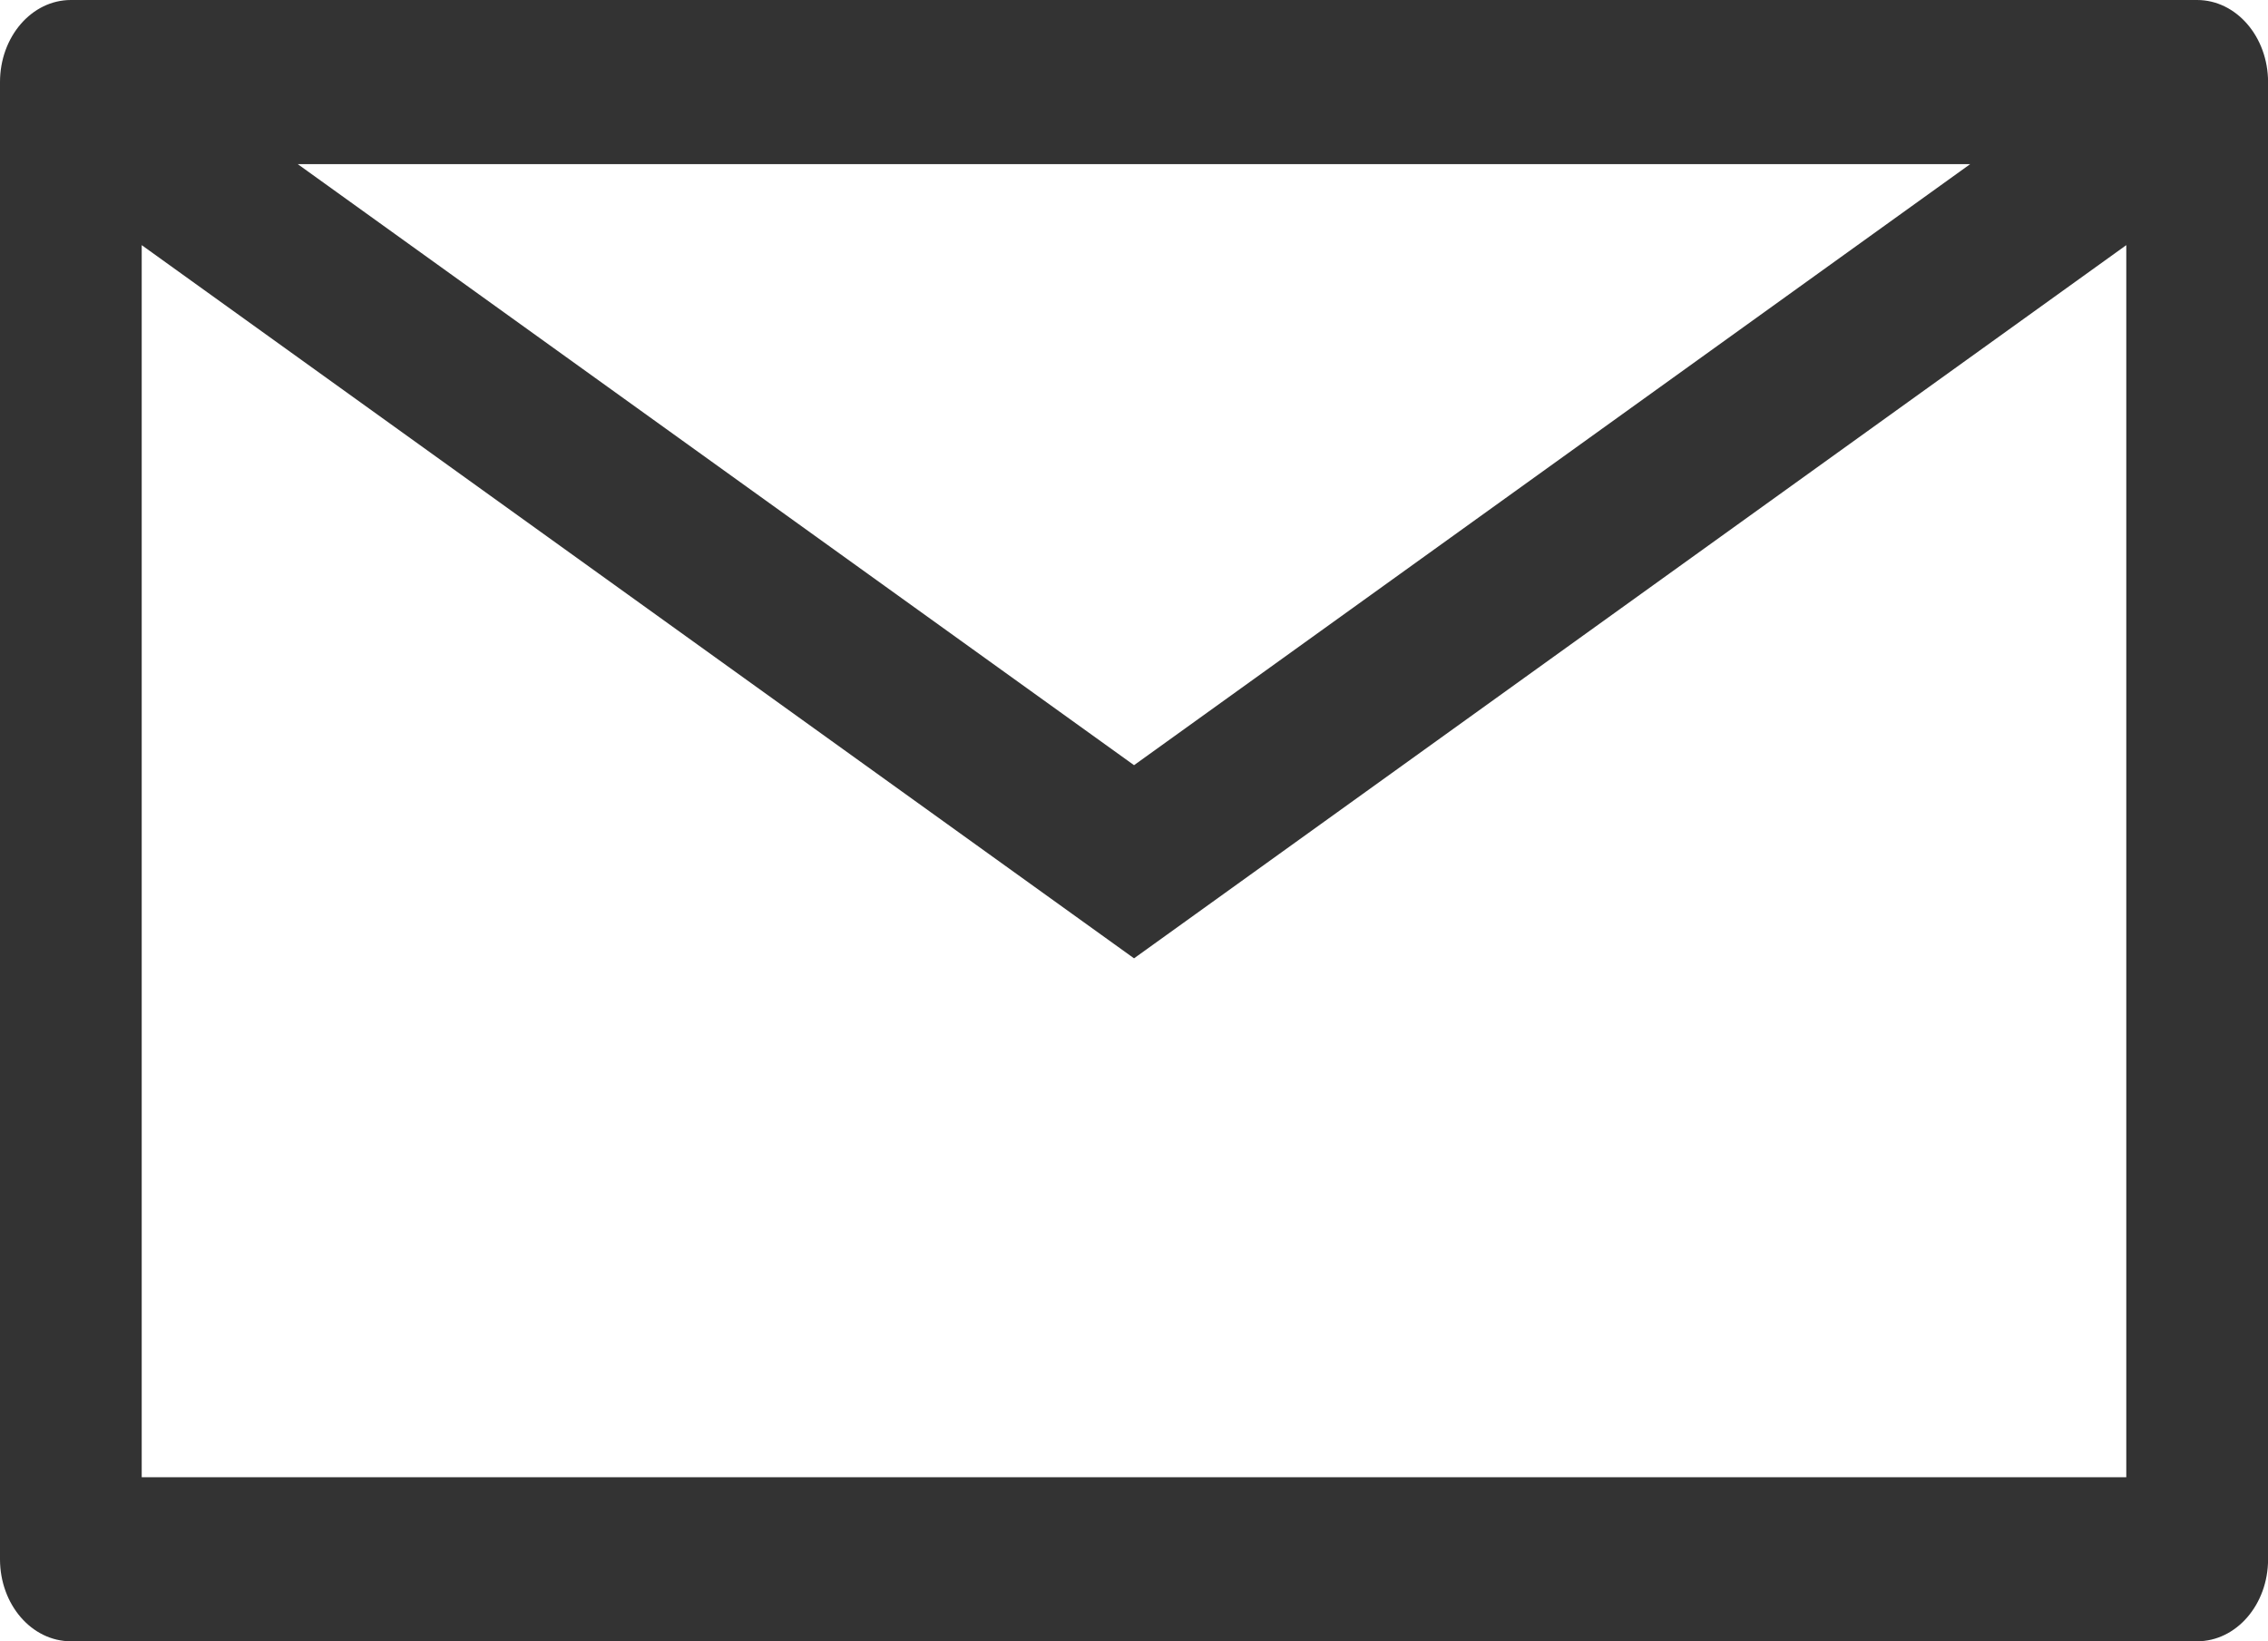 <?xml version="1.0" encoding="utf-8"?>
<!-- Generator: Adobe Illustrator 16.0.3, SVG Export Plug-In . SVG Version: 6.00 Build 0)  -->
<!DOCTYPE svg PUBLIC "-//W3C//DTD SVG 1.1//EN" "http://www.w3.org/Graphics/SVG/1.1/DTD/svg11.dtd">
<svg version="1.1" id="レイヤー_1" xmlns="http://www.w3.org/2000/svg" xmlns:xlink="http://www.w3.org/1999/xlink" x="0px"
	 y="0px" width="29.623px" height="21.44px" viewBox="0 0 29.623 21.44" enable-background="new 0 0 29.623 21.44"
	 xml:space="preserve">
<g>
	<path fill="#333333" d="M28.696,0H0.926C0.414,0,0,0.48,0,1.072v19.295c0,0.592,0.414,1.072,0.926,1.072h27.771
		c0.513,0,0.927-0.48,0.927-1.072V1.072C29.623,0.48,29.209,0,28.696,0z M25.733,2.144L14.812,9.995L3.889,2.144H25.733z
		 M1.851,19.296V3.202l12.961,9.316l12.96-9.316v16.094H1.851z"/>
</g>
</svg>
